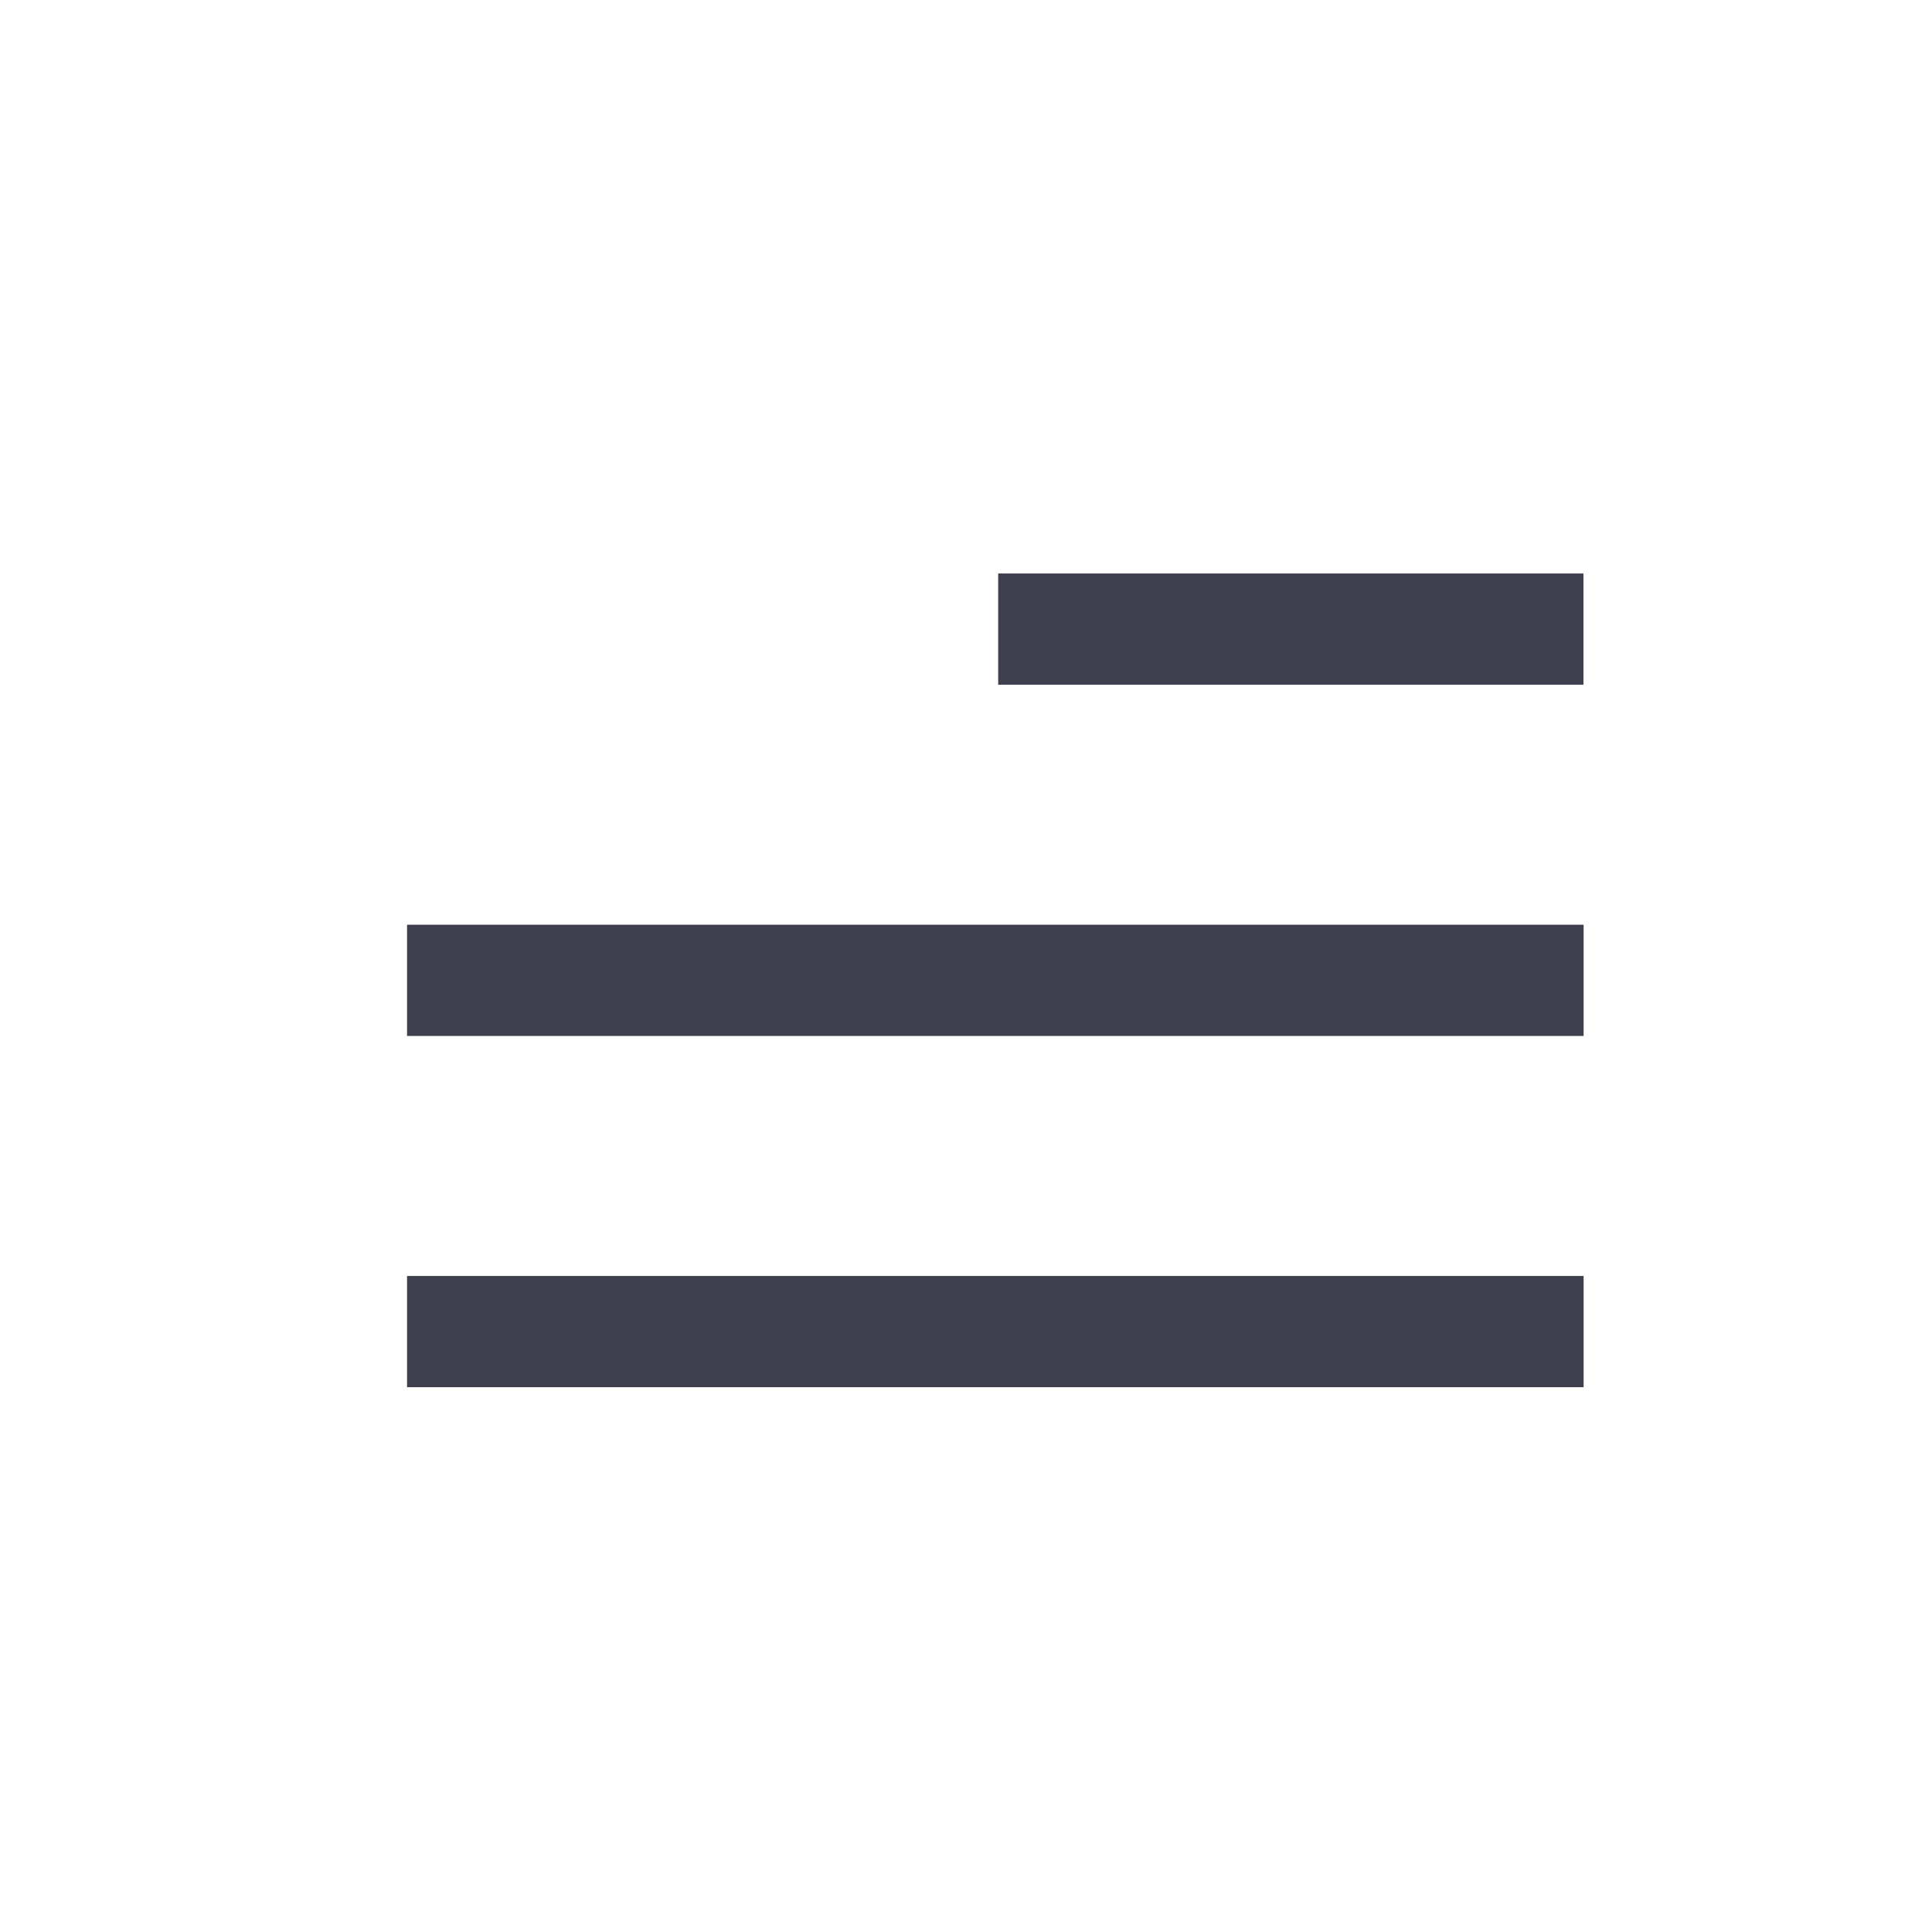 <?xml version="1.0" encoding="UTF-8"?> <svg xmlns="http://www.w3.org/2000/svg" width="61" height="61" viewBox="0 0 61 61" fill="none"><rect x="31.516" y="18.107" width="18.479" height="3.512" fill="#3E404E"></rect><rect x="12.852" y="29.197" width="37.148" height="3.512" fill="#3E404E"></rect><rect x="12.852" y="40.287" width="37.148" height="3.512" fill="#3E404E"></rect></svg> 